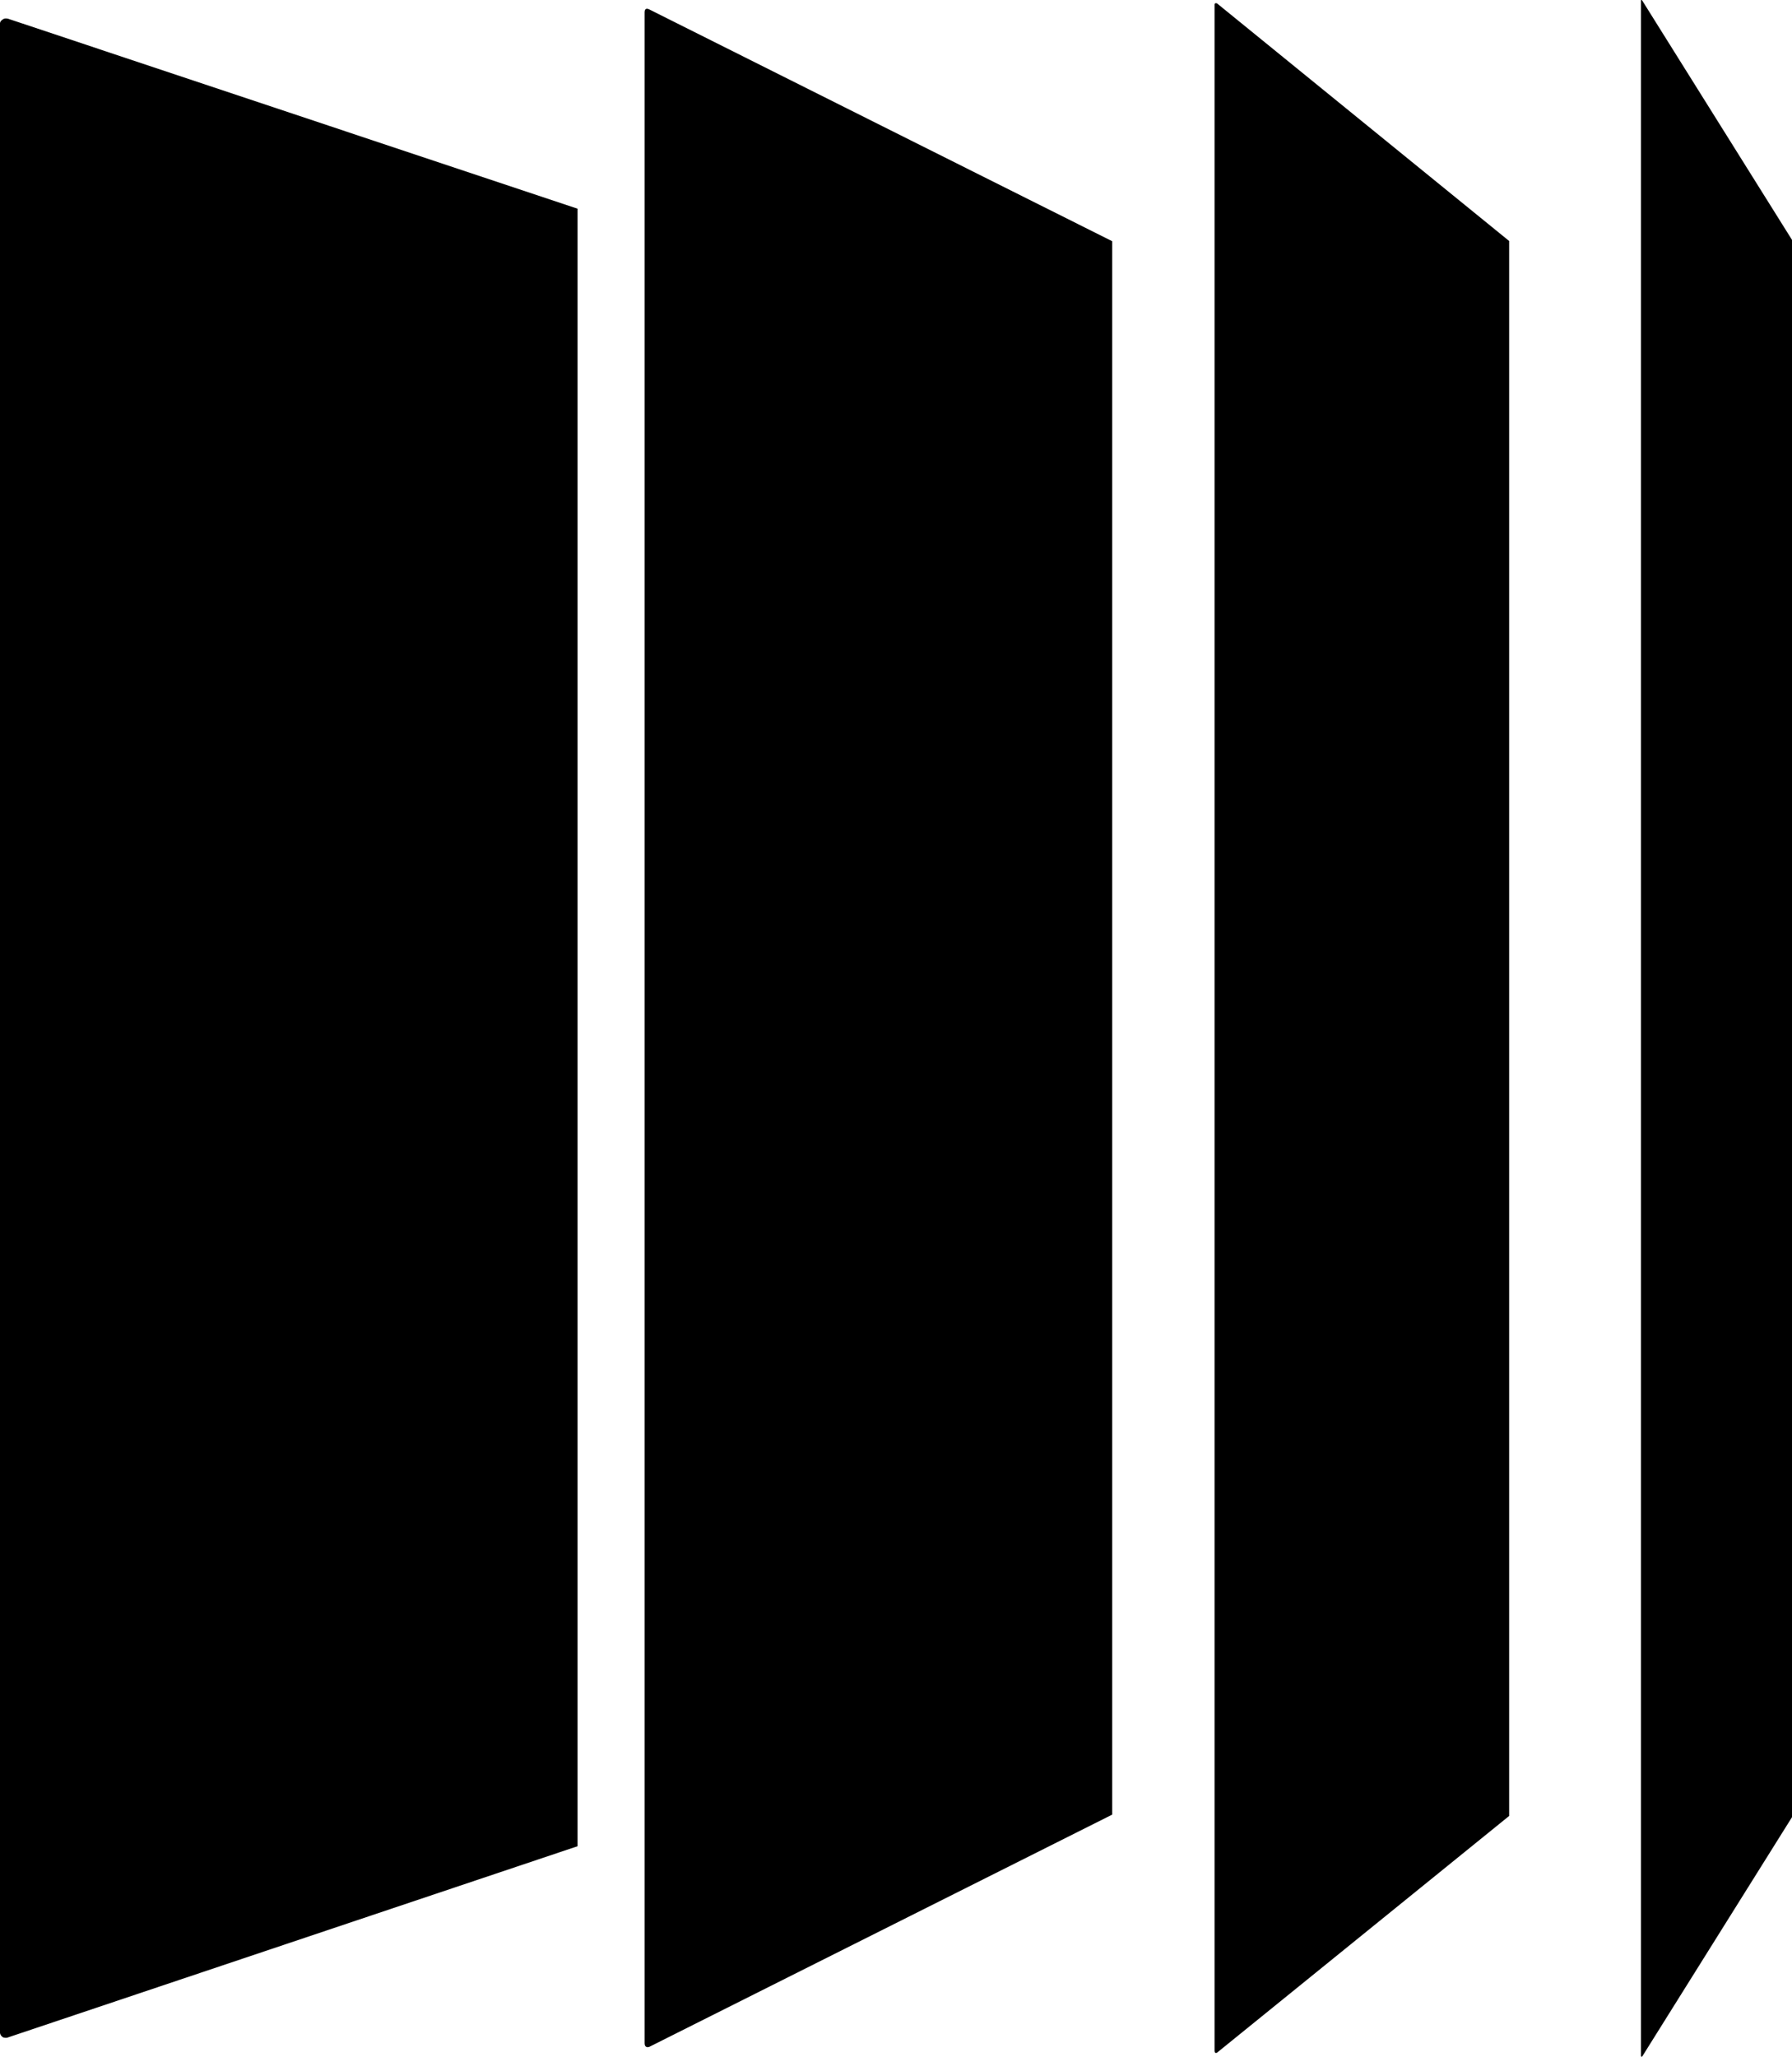 <?xml version="1.0" encoding="UTF-8"?>
<svg id="Image_logo" data-name="Image logo" xmlns="http://www.w3.org/2000/svg" viewBox="0 0 161.62 185.46">
  <path d="M.73,1.69l51.36,17.13v147.65L.63,183.74s-.27.04-.42-.08c-.22-.18-.21-.38-.21-.38V2.09s-.01-.2.32-.38c.16-.09.41-.02.41-.02ZM58.52.83c-.31-.13-.38.08-.38.27v183.15c0,.42.35.35.44.3s41.73-20.93,41.73-20.93V21.75S58.82.99,58.52.83ZM109.78.32c-.14-.08-.24,0-.24.07v184.5c0,.34.23.19.23.19l26.34-21.34V21.73S109.97.47,109.78.32ZM148.1.03c-.03-.05-.1-.04-.1.01s0,185.26,0,185.34.09.09.11.05c.05-.08,13.51-21.58,13.51-21.58V21.63S148.13.08,148.1.03Z"/>
</svg>
